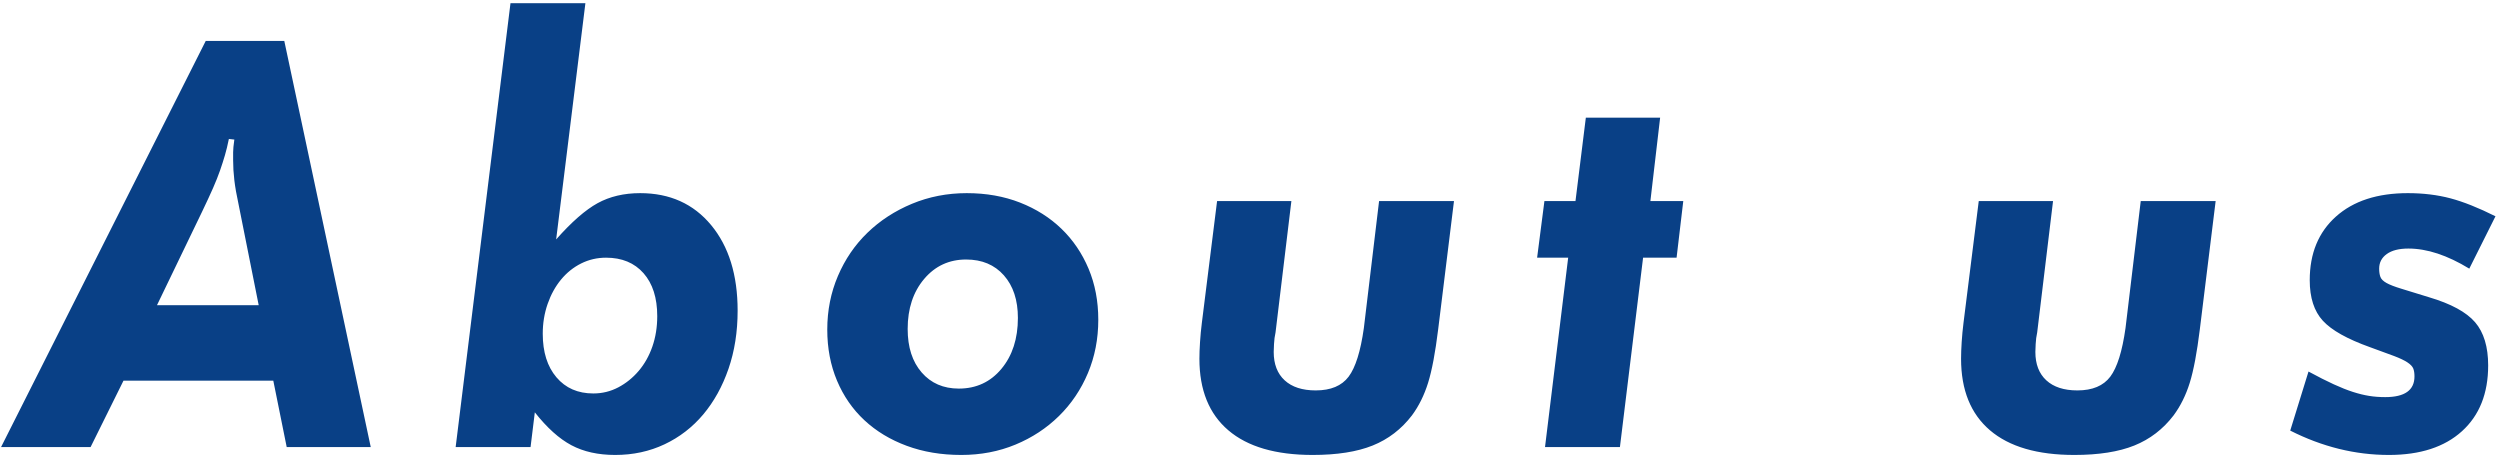 <svg 
 xmlns="http://www.w3.org/2000/svg"
 xmlns:xlink="http://www.w3.org/1999/xlink"
 width="271px" height="50px">
<path fill-rule="evenodd"  fill="rgb(9, 64, 134)"
 d="M267.671,29.121 C265.295,27.669 263.093,26.943 261.070,26.943 C260.057,26.943 259.276,27.141 258.726,27.537 C258.175,27.933 257.901,28.461 257.901,29.121 C257.901,29.474 257.944,29.771 258.033,30.012 C258.120,30.254 258.340,30.474 258.693,30.672 C259.045,30.870 259.584,31.079 260.310,31.299 C261.036,31.520 262.037,31.827 263.314,32.223 C265.690,32.927 267.351,33.830 268.298,34.929 C269.244,36.029 269.717,37.592 269.717,39.615 C269.717,42.651 268.770,45.027 266.878,46.743 C264.985,48.459 262.344,49.317 258.956,49.317 C255.302,49.317 251.737,48.437 248.261,46.677 L250.242,40.275 C251.298,40.847 252.211,41.309 252.982,41.661 C253.751,42.014 254.444,42.288 255.061,42.486 C255.677,42.684 256.260,42.827 256.811,42.915 C257.360,43.004 257.943,43.047 258.560,43.047 C260.673,43.047 261.729,42.299 261.729,40.803 C261.729,40.451 261.685,40.166 261.597,39.945 C261.508,39.725 261.300,39.506 260.970,39.285 C260.640,39.065 260.155,38.834 259.518,38.592 C258.879,38.351 258.010,38.031 256.910,37.635 C254.445,36.755 252.740,35.798 251.794,34.764 C250.847,33.731 250.375,32.267 250.375,30.375 C250.375,27.471 251.321,25.172 253.214,23.478 C255.106,21.785 257.703,20.937 261.004,20.937 C262.676,20.937 264.216,21.125 265.625,21.498 C267.033,21.872 268.662,22.521 270.510,23.445 L267.671,29.121 ZM237.369,41.496 C236.950,42.839 236.367,44.015 235.619,45.027 C234.474,46.523 233.055,47.612 231.361,48.294 C229.666,48.976 227.499,49.317 224.859,49.317 C220.853,49.317 217.805,48.426 215.715,46.644 C213.625,44.862 212.580,42.278 212.580,38.889 C212.580,38.361 212.602,37.757 212.646,37.074 C212.690,36.392 212.756,35.699 212.844,34.995 L214.496,21.795 L222.550,21.795 L220.832,36.030 C220.744,36.428 220.689,36.847 220.667,37.289 C220.645,37.730 220.634,38.018 220.634,38.150 C220.634,39.474 221.030,40.501 221.822,41.229 C222.614,41.957 223.737,42.321 225.189,42.321 C226.817,42.321 228.005,41.825 228.754,40.832 C229.502,39.839 230.052,38.084 230.405,35.567 L232.056,21.795 L240.176,21.795 L238.459,35.721 C238.150,38.229 237.787,40.154 237.369,41.496 ZM181.741,27.933 L178.110,27.933 L175.600,48.459 L167.480,48.459 L169.990,27.933 L166.623,27.933 L167.415,21.795 L170.782,21.795 L171.905,12.753 L179.959,12.753 L178.902,21.795 L182.467,21.795 L181.741,27.933 ZM154.805,41.496 C154.386,42.839 153.804,44.015 153.056,45.027 C151.911,46.523 150.491,47.612 148.797,48.294 C147.103,48.976 144.935,49.317 142.295,49.317 C138.290,49.317 135.241,48.426 133.152,46.644 C131.061,44.862 130.016,42.278 130.016,38.889 C130.016,38.361 130.038,37.757 130.083,37.074 C130.126,36.392 130.192,35.699 130.281,34.995 L131.932,21.795 L139.986,21.795 L138.269,36.030 C138.180,36.428 138.125,36.847 138.103,37.289 C138.081,37.730 138.070,38.018 138.070,38.150 C138.070,39.474 138.466,40.501 139.259,41.229 C140.051,41.957 141.173,42.321 142.625,42.321 C144.253,42.321 145.441,41.825 146.190,40.832 C146.938,39.839 147.488,38.084 147.841,35.567 L149.492,21.795 L157.612,21.795 L155.895,35.721 C155.586,38.229 155.223,40.154 154.805,41.496 ZM114.795,45.093 C113.452,46.413 111.879,47.447 110.075,48.195 C108.270,48.943 106.312,49.317 104.199,49.317 C102.042,49.317 100.073,48.987 98.291,48.327 C96.508,47.667 94.979,46.743 93.703,45.555 C92.426,44.367 91.436,42.938 90.732,41.265 C90.028,39.593 89.676,37.745 89.676,35.721 C89.677,33.653 90.061,31.718 90.832,29.913 C91.602,28.109 92.669,26.547 94.034,25.227 C95.398,23.907 97.005,22.862 98.853,22.092 C100.702,21.323 102.682,20.937 104.795,20.937 C106.907,20.937 108.832,21.278 110.571,21.960 C112.309,22.643 113.806,23.588 115.060,24.798 C116.314,26.009 117.293,27.449 117.998,29.121 C118.701,30.794 119.054,32.642 119.054,34.665 C119.054,36.734 118.679,38.658 117.931,40.440 C117.182,42.222 116.137,43.773 114.795,45.093 ZM108.821,29.847 C107.809,28.703 106.445,28.131 104.729,28.131 C102.880,28.131 101.362,28.835 100.173,30.243 C98.985,31.652 98.391,33.455 98.391,35.655 C98.390,37.635 98.896,39.209 99.909,40.374 C100.921,41.540 102.262,42.123 103.936,42.123 C105.827,42.123 107.368,41.408 108.557,39.978 C109.745,38.549 110.339,36.711 110.340,34.467 C110.340,32.531 109.833,30.992 108.821,29.847 ZM76.229,44.928 C75.062,46.314 73.664,47.393 72.036,48.162 C70.408,48.931 68.625,49.317 66.689,49.317 C64.841,49.317 63.256,48.964 61.936,48.261 C60.616,47.558 59.295,46.370 57.975,44.697 L57.513,48.459 L49.393,48.459 L55.337,0.345 L63.457,0.345 L60.287,25.953 C61.959,24.062 63.456,22.752 64.776,22.026 C66.096,21.300 67.636,20.937 69.397,20.937 C72.609,20.937 75.174,22.092 77.088,24.402 C79.002,26.712 79.959,29.804 79.959,33.675 C79.959,35.963 79.629,38.064 78.969,39.978 C78.308,41.892 77.394,43.542 76.229,44.928 ZM69.760,29.616 C68.770,28.494 67.416,27.933 65.700,27.933 C64.731,27.933 63.829,28.142 62.993,28.560 C62.157,28.979 61.430,29.561 60.815,30.309 C60.198,31.058 59.714,31.937 59.362,32.949 C59.009,33.962 58.834,35.039 58.834,36.183 C58.834,38.163 59.329,39.737 60.319,40.902 C61.309,42.068 62.640,42.651 64.313,42.651 C65.280,42.651 66.183,42.431 67.019,41.991 C67.855,41.552 68.593,40.958 69.231,40.209 C69.869,39.461 70.364,38.582 70.717,37.569 C71.068,36.557 71.245,35.457 71.245,34.269 C71.245,32.289 70.750,30.738 69.760,29.616 ZM29.626,41.265 L13.386,41.265 L9.821,48.459 L0.117,48.459 L22.301,4.437 L30.817,4.437 L40.188,48.459 L31.078,48.459 L29.626,41.265 ZM25.864,22.165 C25.644,21.157 25.490,20.280 25.403,19.535 C25.314,18.790 25.271,18.066 25.271,17.365 C25.271,17.102 25.271,16.817 25.271,16.510 C25.271,16.204 25.314,15.744 25.403,15.129 L24.809,15.063 C24.677,15.721 24.533,16.313 24.379,16.839 C24.225,17.365 24.049,17.913 23.851,18.483 C23.653,19.053 23.399,19.688 23.092,20.389 C22.783,21.091 22.387,21.946 21.903,22.954 L17.018,33.081 L28.042,33.081 L25.864,22.165 Z"/>
</svg>